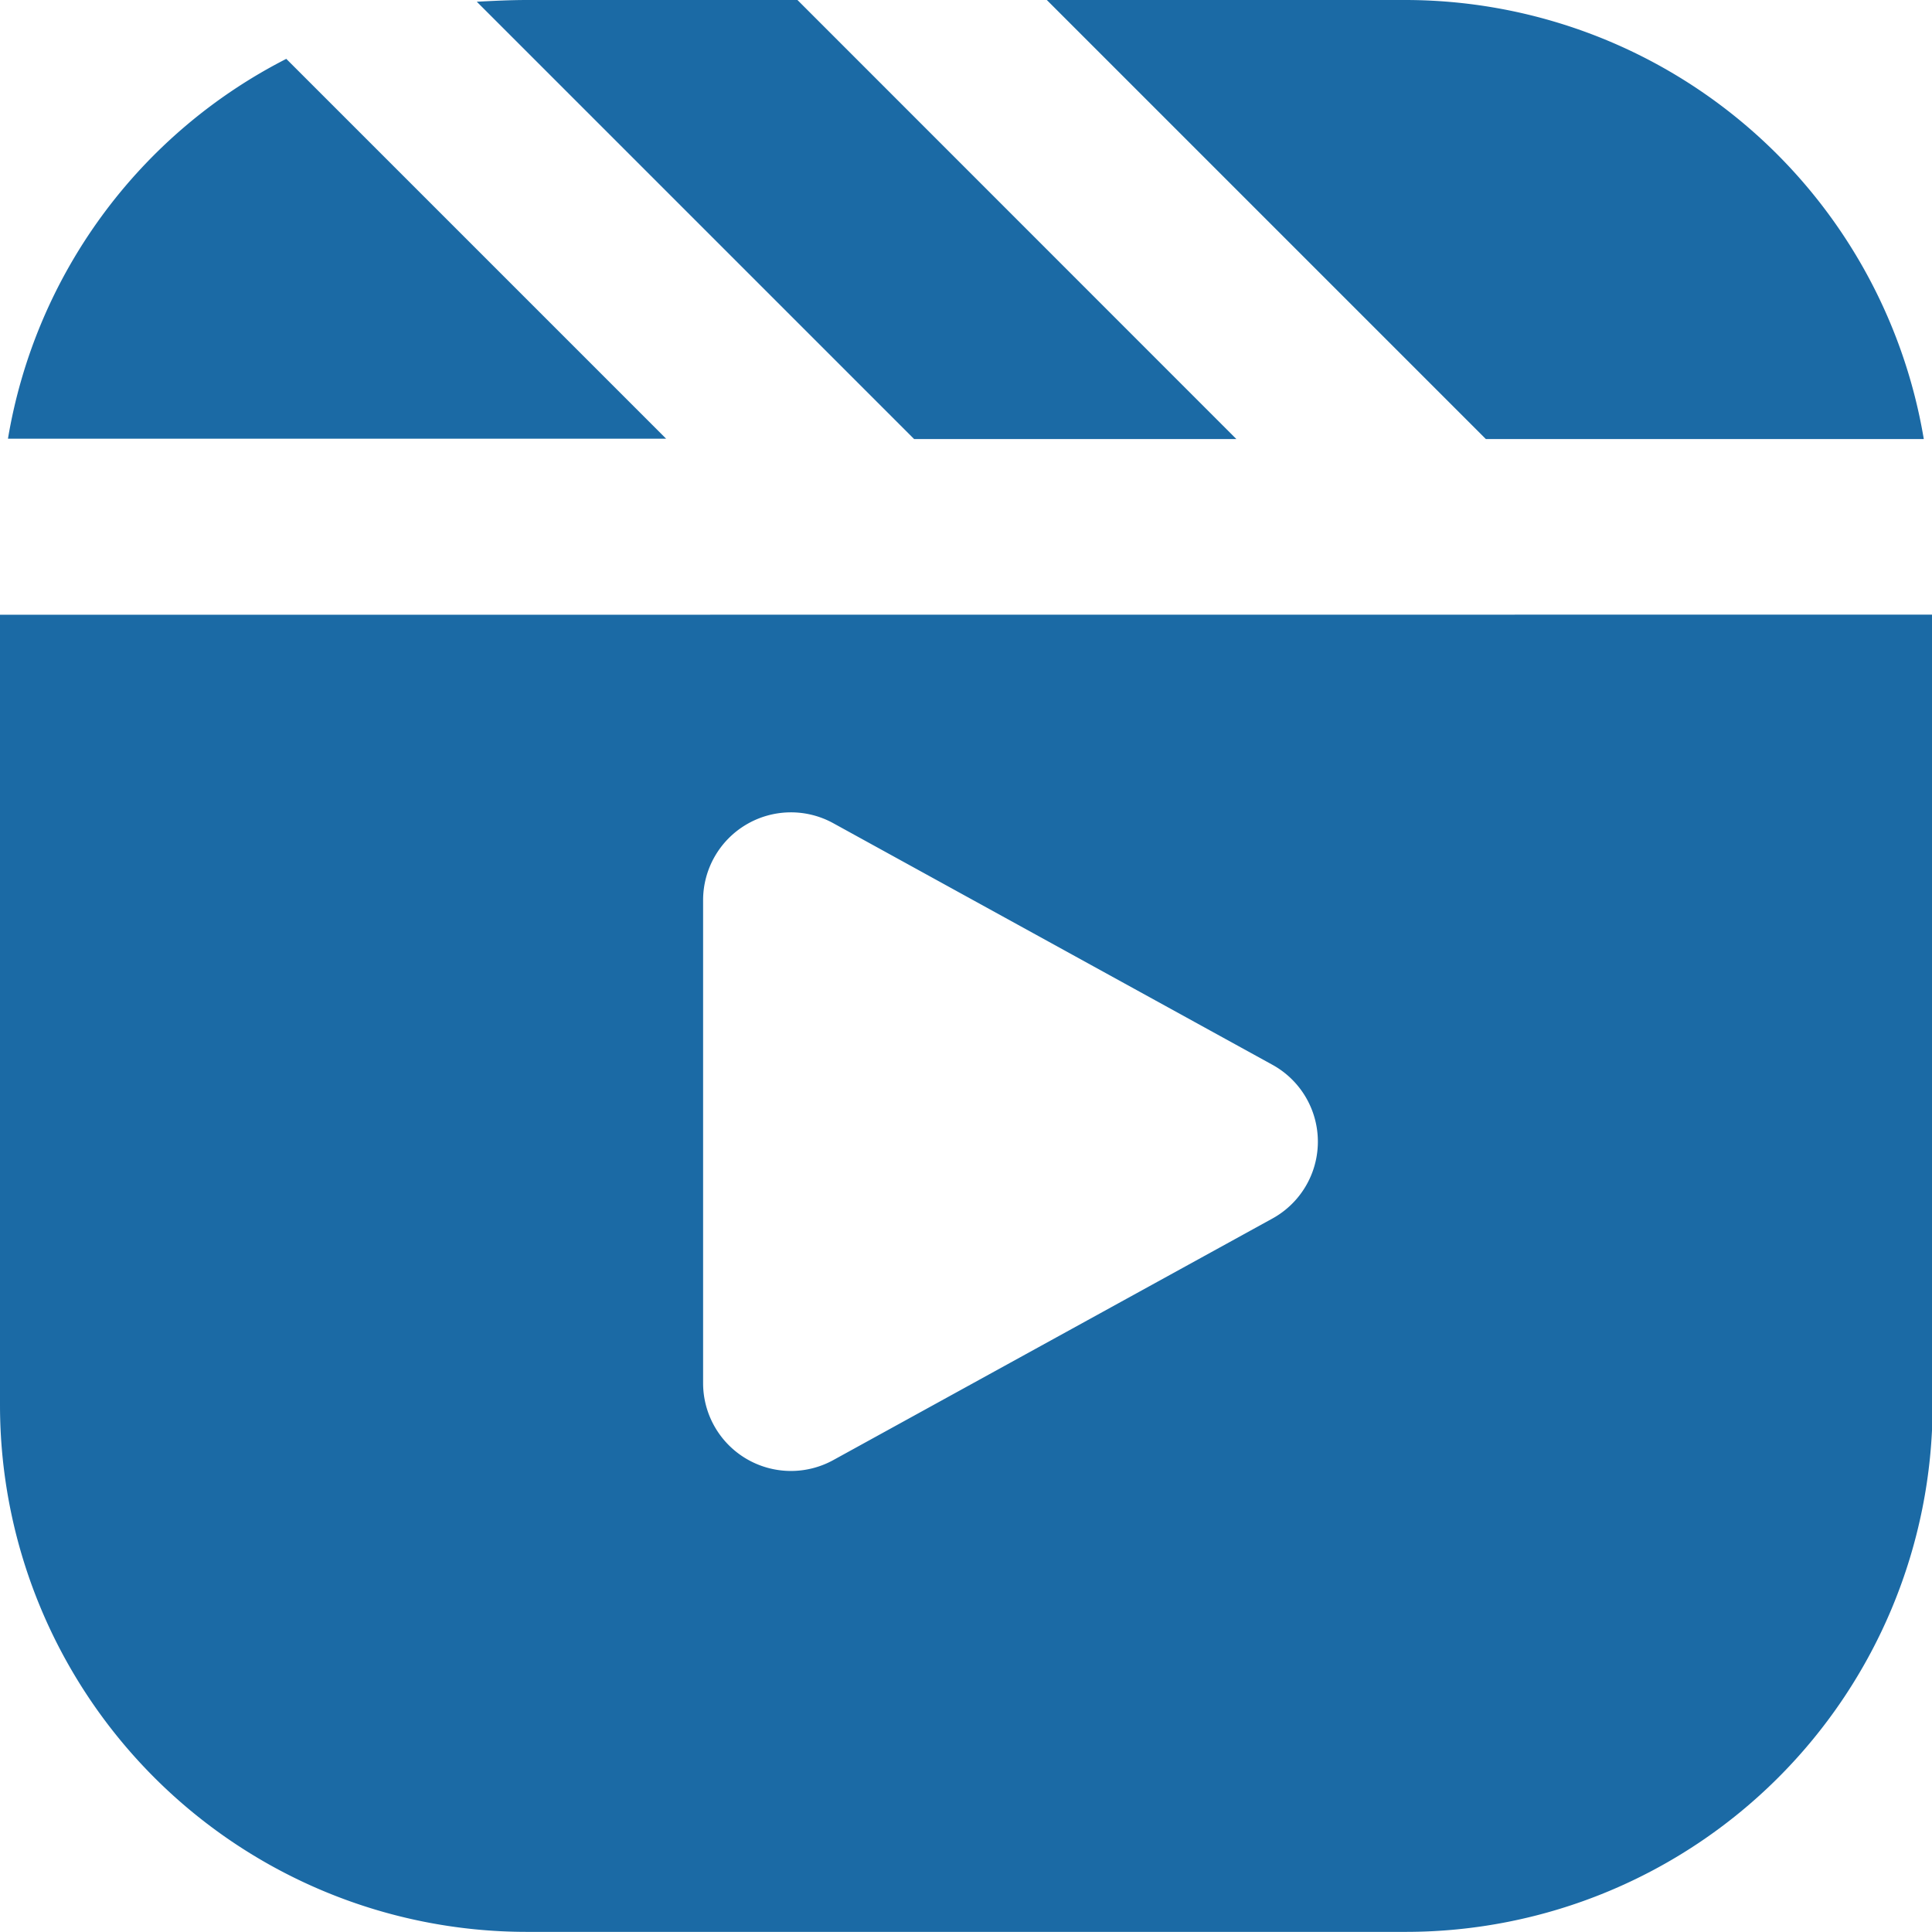 <svg xmlns="http://www.w3.org/2000/svg" width="15.767" height="15.767" viewBox="0 0 15.767 15.767">
  <path id="clapperboard" d="M5.336,3.48l3.1,3.1H3.065a4.272,4.272,0,0,1,2.272-3.1ZM9.508,3H7.3c-.136,0-.272.007-.409.014l3.569,3.569h2.63Zm4.96,0H11.543l3.583,3.583H18.7A4.293,4.293,0,0,0,14.467,3ZM9.8,14.916l3.583-1.971a.716.716,0,0,0,0-1.256L9.8,9.718a.717.717,0,0,0-1.062.628v3.942a.717.717,0,0,0,1.062.628Zm8.972-6.9v6.45a4.3,4.3,0,0,1-4.3,4.3H7.3a4.3,4.3,0,0,1-4.3-4.3V8.017Z" transform="translate(-3 -3)" fill="#1b6aa5"/>
</svg>
